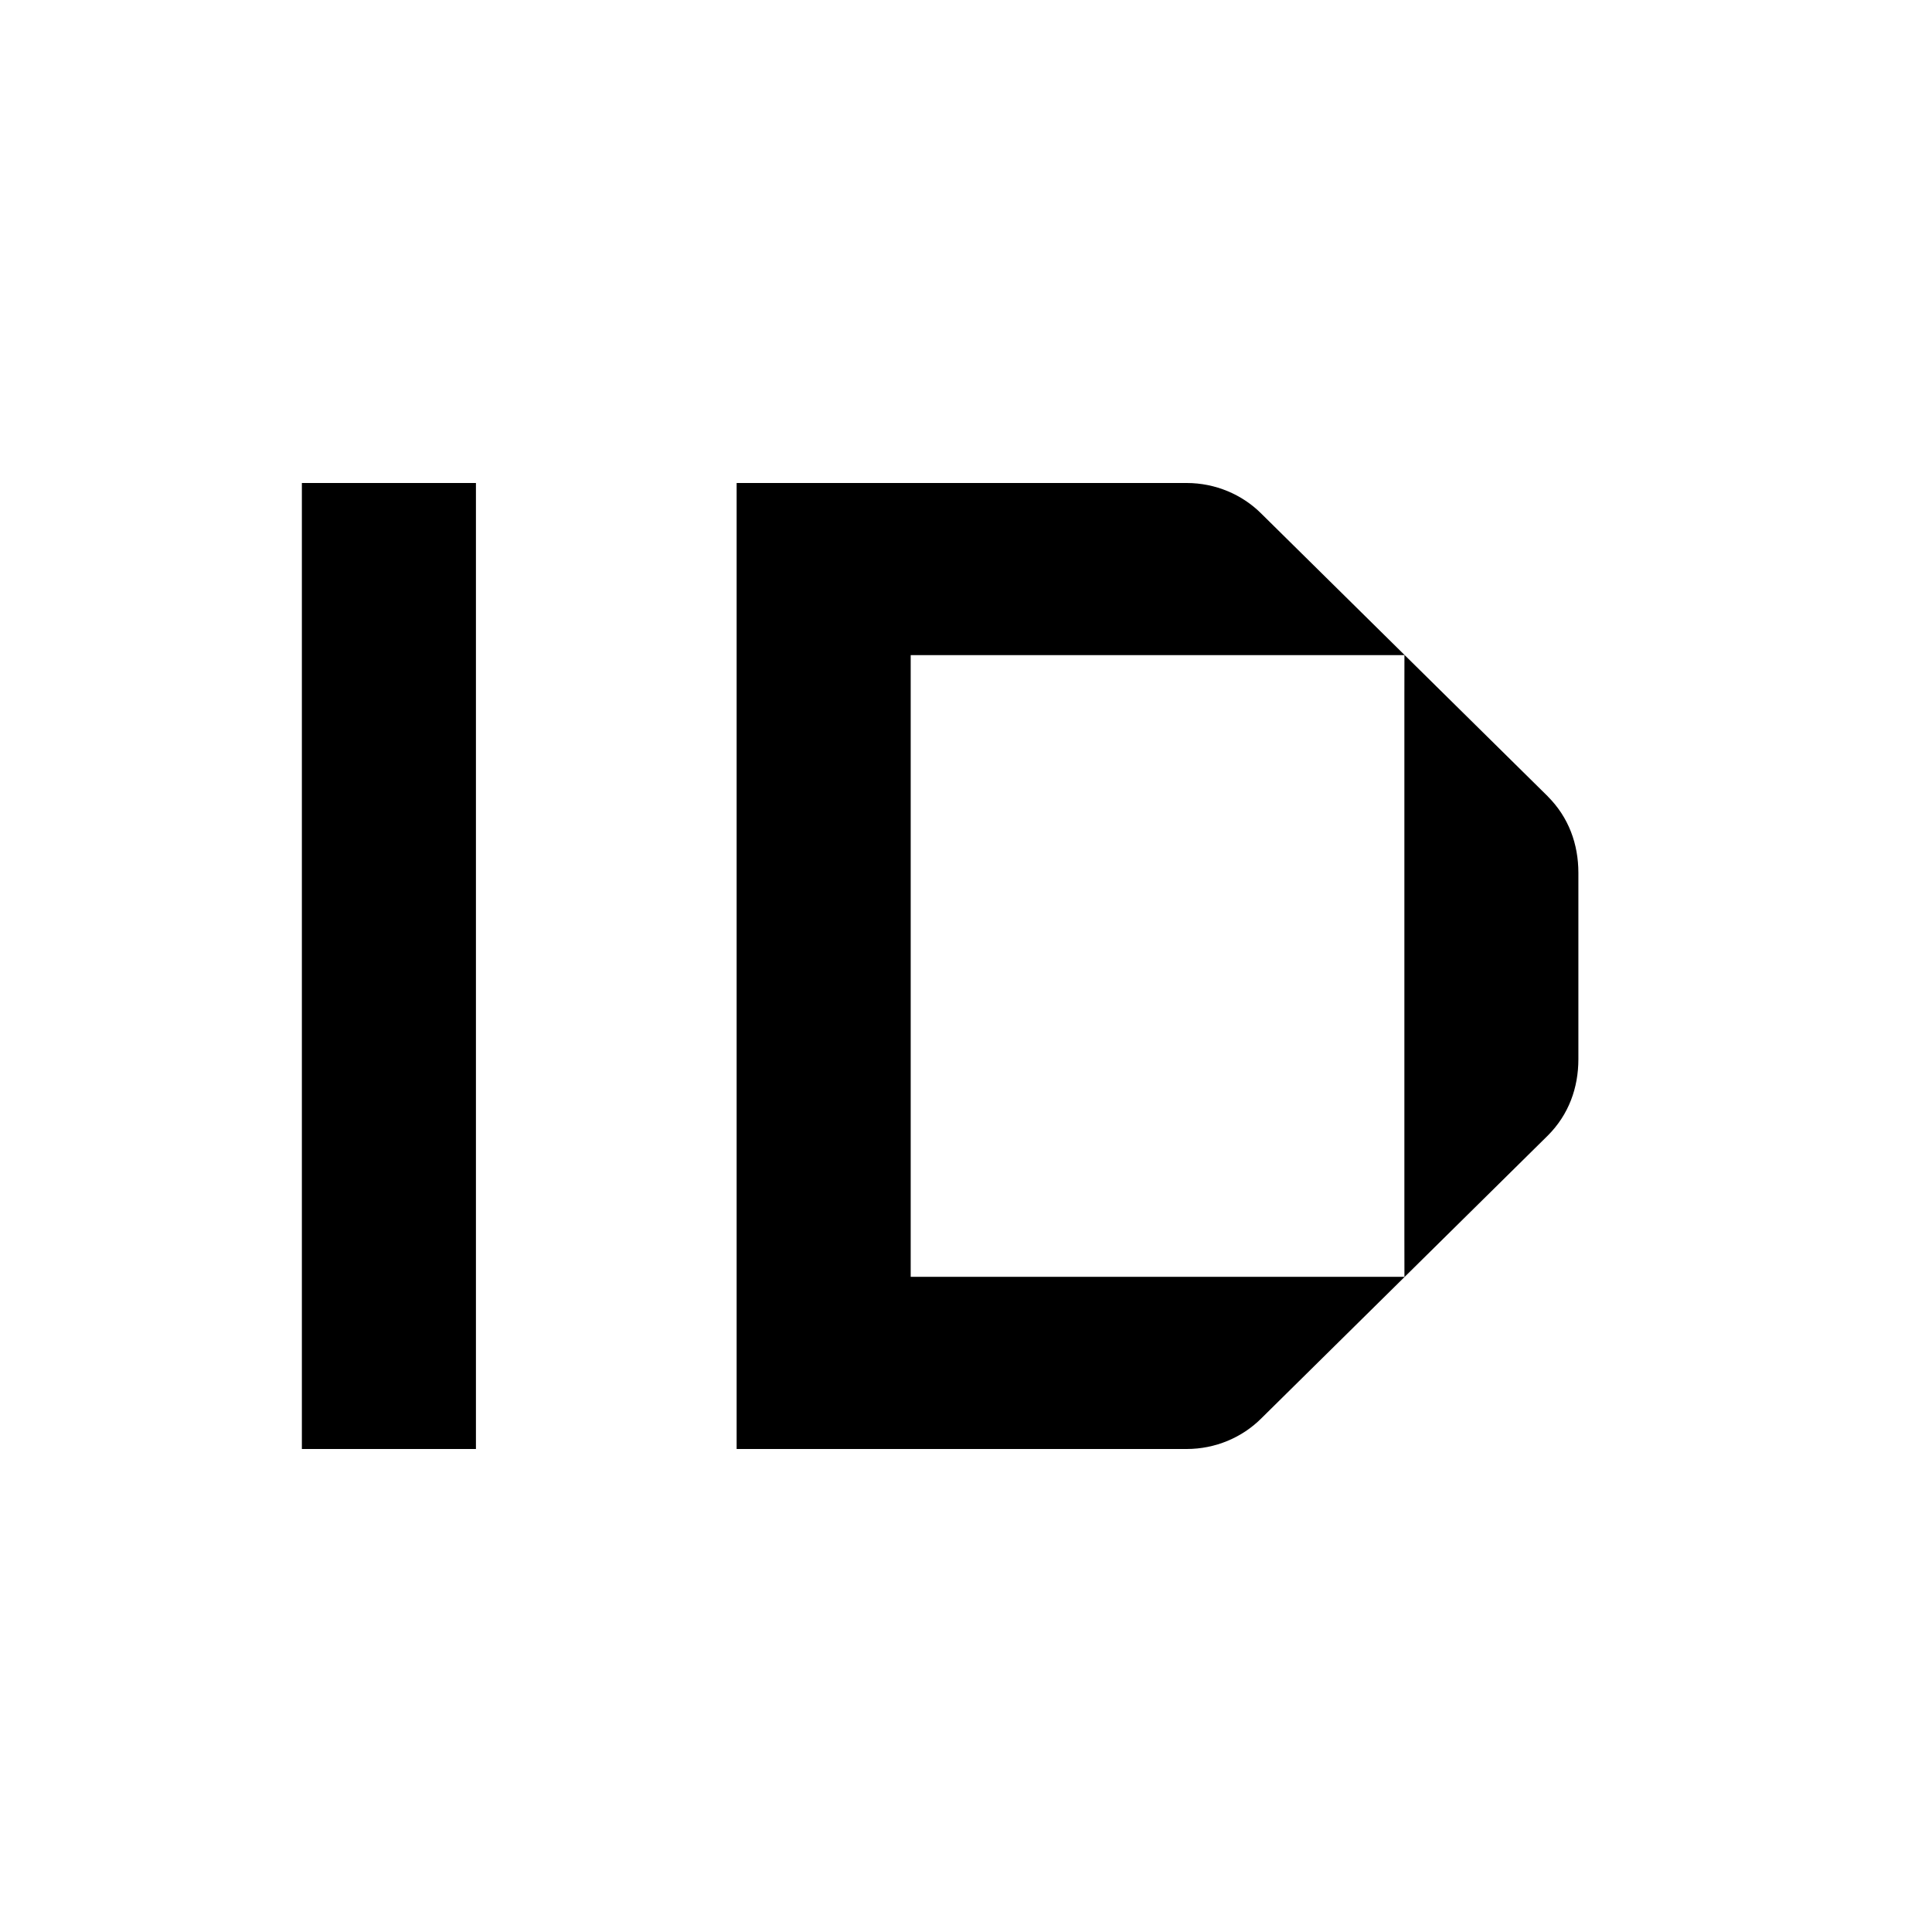 <svg width="32" height="32" viewBox="0 0 32 32" fill="none" xmlns="http://www.w3.org/2000/svg">
<rect width="32" height="32" fill="white"/>
<g clip-path="url(#clip0_1697_10288)">
<path d="M5 8H7.883V24H5V8Z" fill="black"/>
<path d="M25.637 13.191L20.891 8.507C20.574 8.19 20.13 8 19.655 8H12.201V24H19.655C20.13 24 20.574 23.81 20.891 23.493L25.636 18.809C25.984 18.461 26.143 18.017 26.143 17.542V14.458C26.143 13.983 25.984 13.539 25.636 13.191H25.637ZM23.262 21.148H15.084V10.851H23.262C23.262 10.851 23.261 11.168 23.261 11.548V20.451C23.261 20.831 23.262 21.148 23.262 21.148V21.148Z" fill="black"/>
</g>
<defs>
<clipPath id="clip0_1697_10288">
<rect width="21.143" height="16" fill="white" transform="translate(5 8)"/>
</clipPath>
</defs>
</svg>
